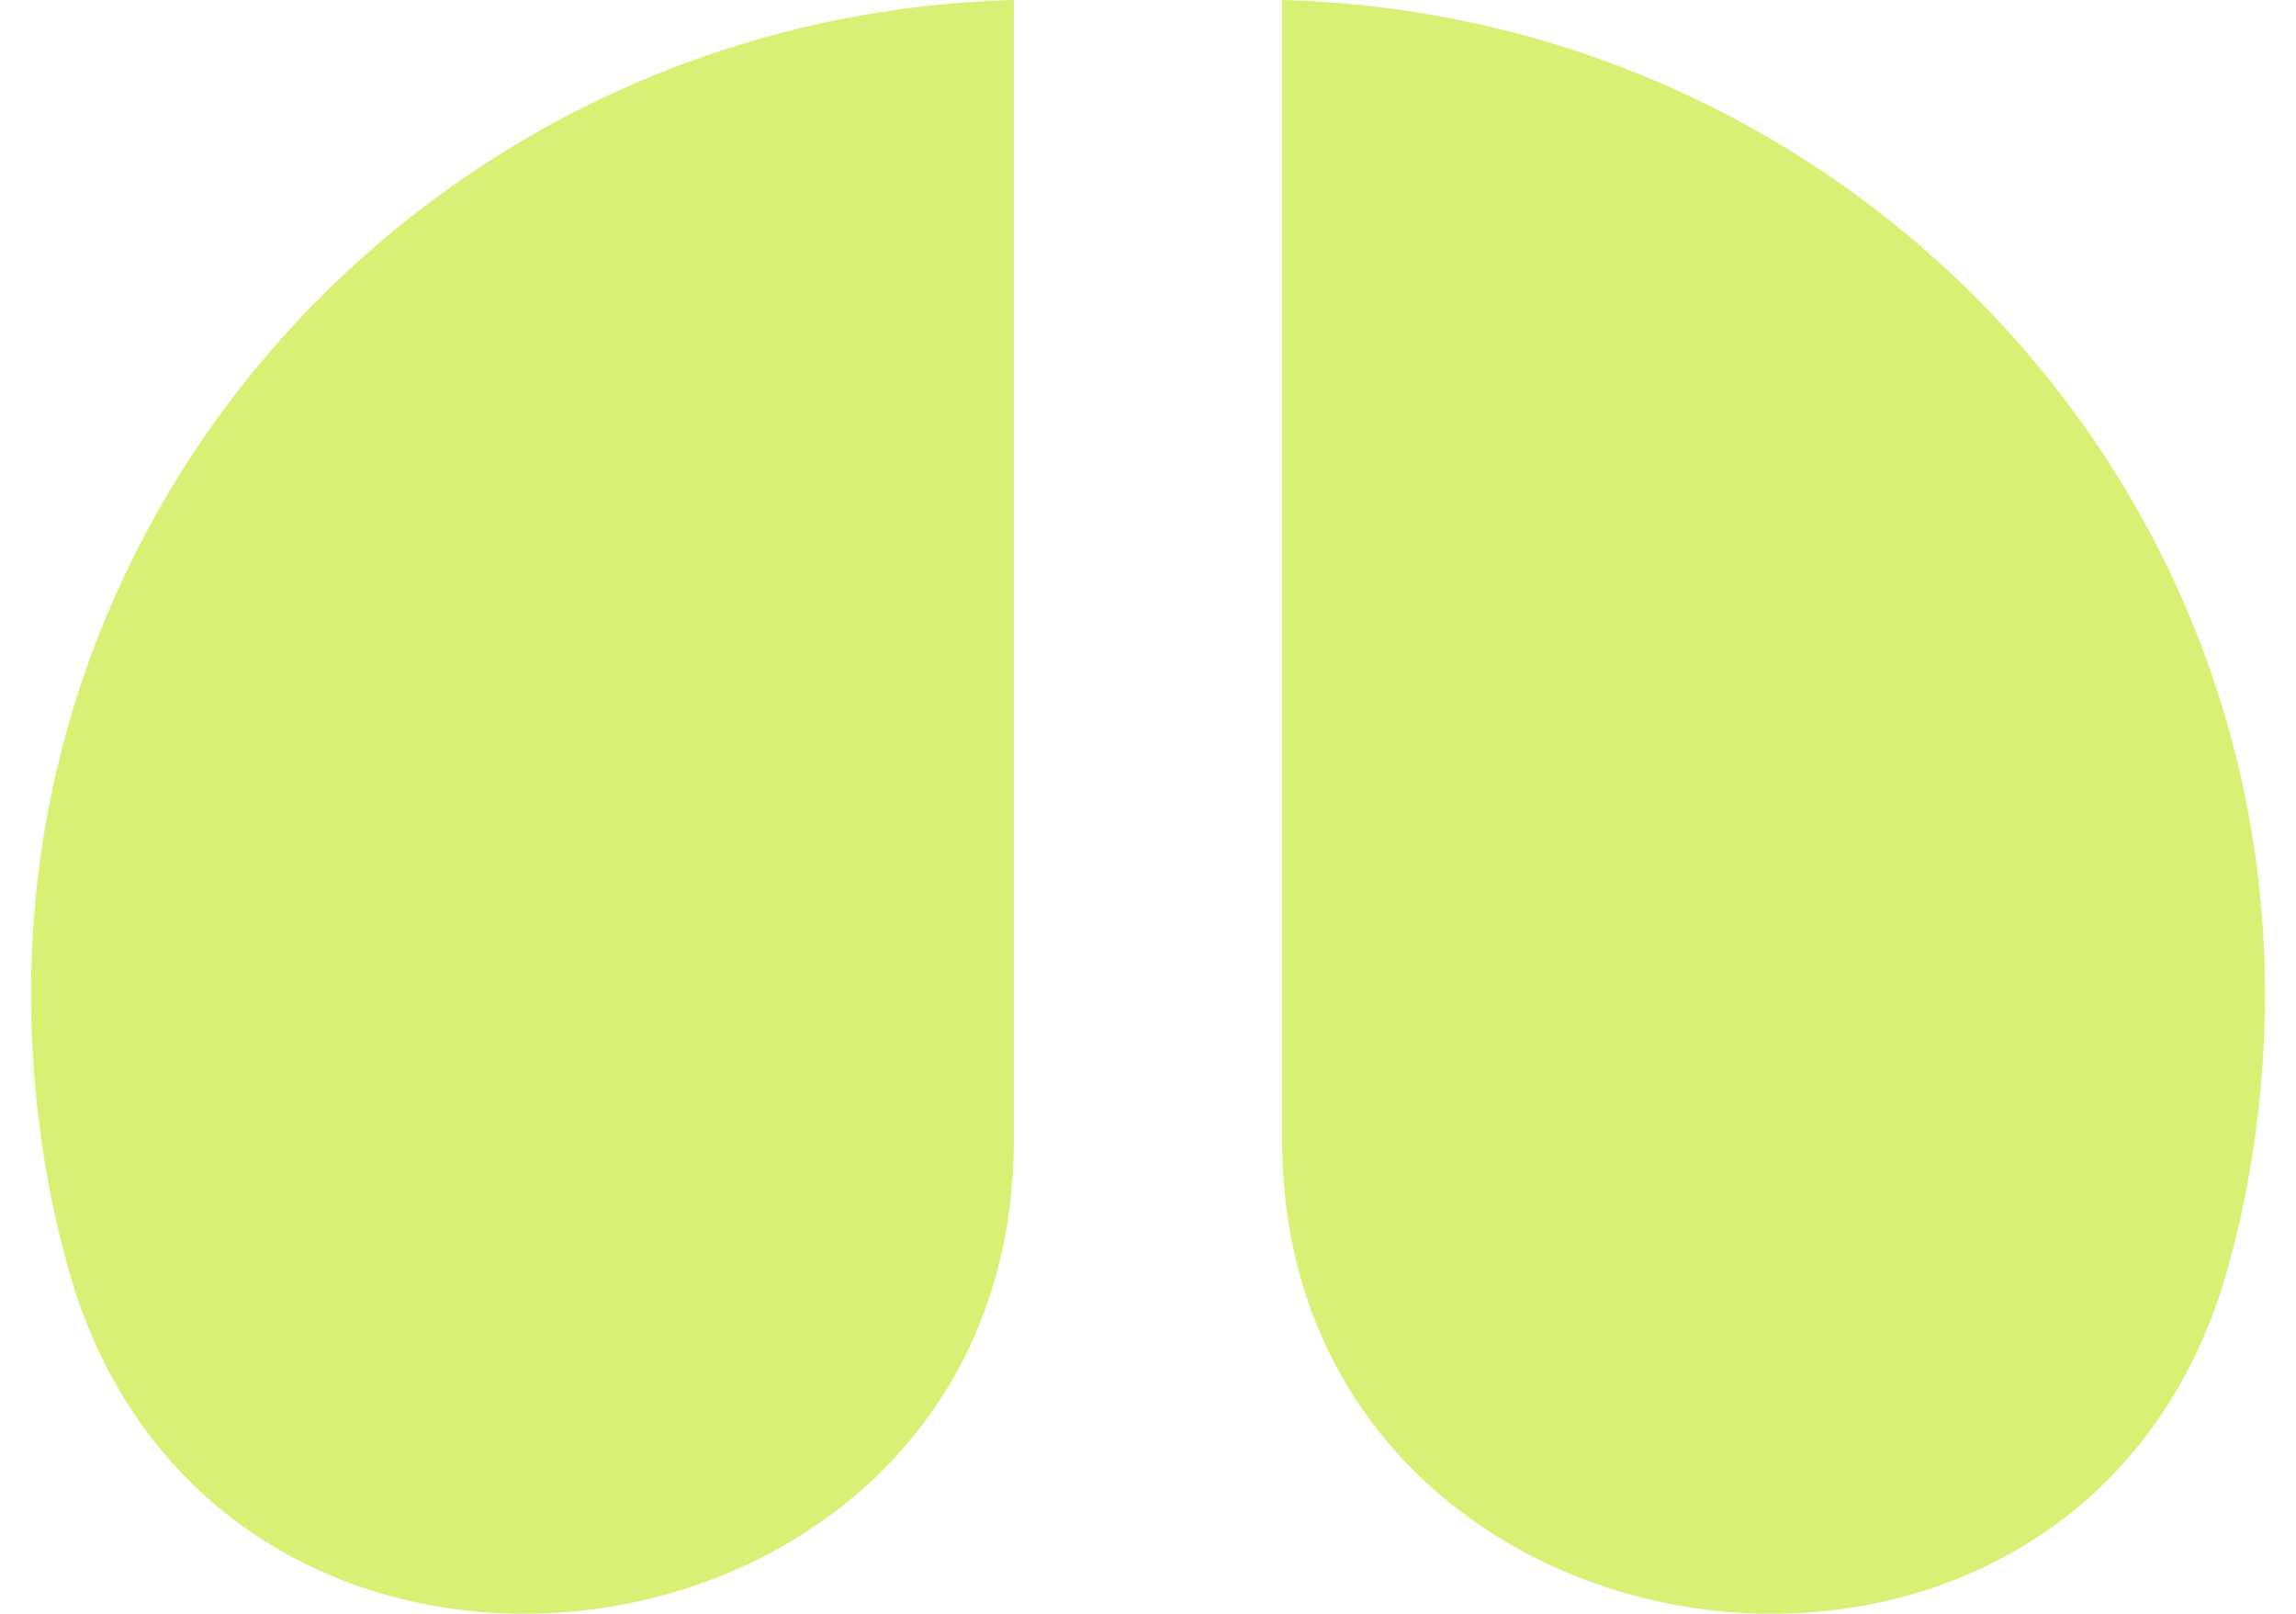 <svg width="37" height="26" viewBox="0 0 37 26" fill="none" xmlns="http://www.w3.org/2000/svg">
<path d="M1.158 20.638C0.735 19.204 0.5 17.63 0.5 16.011C0.5 7.311 7.55 0.231 16.338 0V18.371C16.338 27.116 3.696 28.967 1.158 20.638Z" fill="#D8F073"/>
<path d="M35.842 20.638C36.265 19.204 36.5 17.63 36.5 16.011C36.5 7.311 29.45 0.231 20.662 0V18.371C20.662 27.116 33.304 28.967 35.842 20.638Z" fill="#D8F073"/>
</svg>
